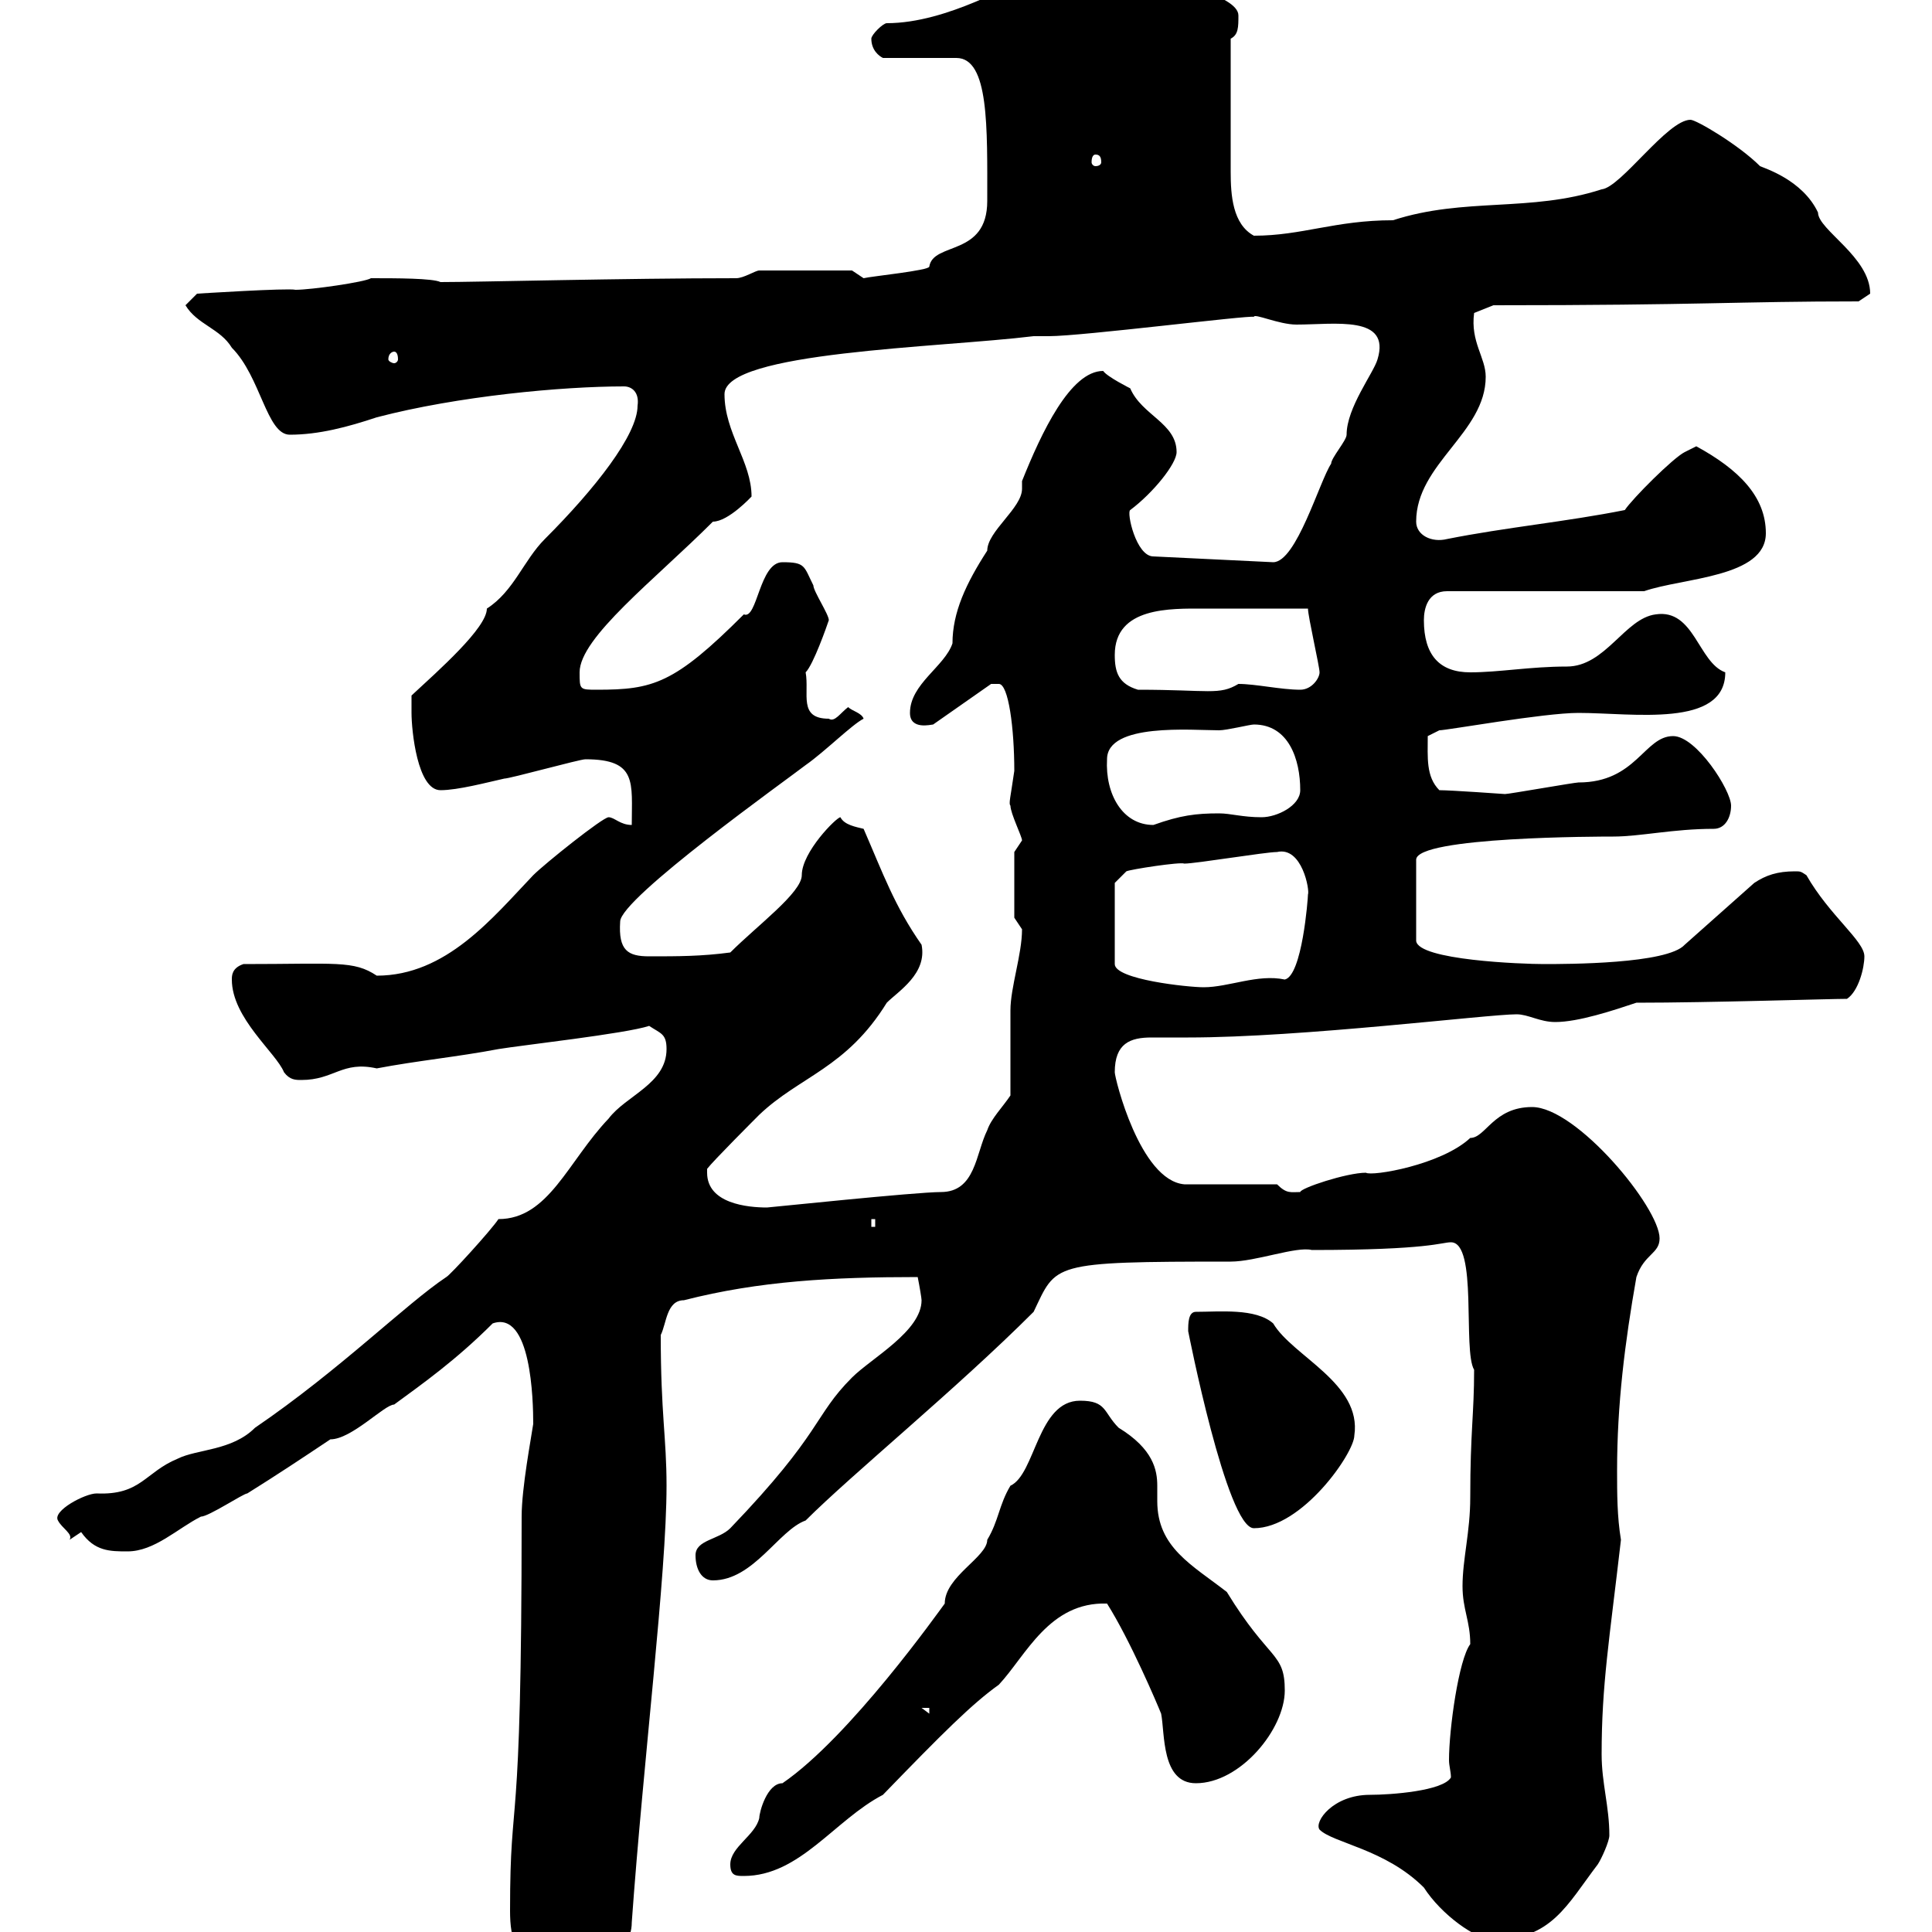 <svg xmlns="http://www.w3.org/2000/svg" xmlns:xlink="http://www.w3.org/1999/xlink" width="300" height="300"><path d="M79.20 296.70C79.20 301.20 80.10 304.80 85.50 304.80C91.80 304.80 98.10 303.90 98.10 298.50C99.90 273.30 103.50 244.50 103.50 230.70C103.50 223.20 102.60 219.60 102.60 207.30C103.50 205.50 103.50 201.90 106.20 201.90C117.90 198.90 129.30 198.30 142.50 198.30C142.80 199.80 143.10 201.60 143.10 201.90C143.10 206.70 135.30 210.90 132.30 213.90C126.30 219.90 127.80 222.30 113.40 237.30C111.60 239.10 108 239.10 108 241.50C108 243.60 108.90 245.40 110.70 245.40C117 245.40 120.90 237.60 125.10 236.10C132.30 228.90 148.50 215.70 160.50 203.70C164.10 196.20 162.90 195.90 191.10 195.90C195 195.90 201.30 193.50 203.70 194.10C222 194.10 223.80 192.90 225.30 192.90C229.50 192.90 227.10 209.70 228.90 212.70C228.90 219.60 228.30 222.30 228.30 232.50C228.30 237.90 227.10 242.10 227.10 246.30C227.10 249.90 228.30 251.70 228.30 255.30C226.50 257.70 225 268.50 225 273.30C225 274.20 225.30 275.10 225.30 276C224.10 278.10 216 278.70 212.70 278.70C207 278.70 204 282.90 204.90 284.10C207 286.20 215.10 287.10 221.10 293.10C223.80 297.30 229.20 301.20 231.90 301.20C240.90 301.20 243.30 295.80 248.10 289.50C248.70 288.60 249.90 285.90 249.90 285C249.90 280.50 248.70 276.90 248.70 272.40C248.70 261.60 249.90 254.70 251.70 239.10C251.10 235.50 251.10 231.90 251.10 228.30C251.10 218.10 252.30 208.50 254.10 198.30C255.30 194.70 257.70 194.70 257.70 192.30C257.70 187.50 244.80 171.90 237.90 171.90C231.90 171.90 230.70 176.70 228.30 176.70C223.80 180.90 213 182.70 212.10 182.10C209.10 182.10 201.90 184.50 201.90 185.10C200.40 185.10 199.80 185.40 198.30 183.90L183.90 183.90C177 183.30 173.10 167.40 173.10 166.50C173.10 162 175.50 161.10 178.80 161.10C180.60 161.10 182.40 161.10 184.50 161.10C202.20 161.10 231 157.50 235.50 157.50C237.30 157.50 239.10 158.70 241.50 158.70C245.10 158.70 250.50 156.90 254.10 155.70C265.50 155.70 284.10 155.10 286.80 155.10C288.60 153.90 289.50 150.30 289.50 148.50C289.50 146.10 284.10 142.20 280.50 135.90C279.60 135.30 279.60 135.30 278.70 135.30C276 135.30 274.20 135.90 272.40 137.10L261.60 146.70C258.90 149.70 243.30 149.70 239.70 149.70C236.40 149.70 220.20 149.10 219.90 146.10L219.90 133.50C219.90 129.90 248.70 129.90 250.50 129.90C254.70 129.90 259.80 128.70 266.10 128.70C267.90 128.70 268.80 126.90 268.80 125.10C268.80 122.70 263.40 114.30 259.80 114.30C255.30 114.30 254.10 121.50 245.10 121.50C244.50 121.50 234.30 123.30 233.70 123.30C233.70 123.30 225.30 122.70 223.50 122.70C221.40 120.60 221.70 117.60 221.70 114.30L223.50 113.40C224.70 113.40 239.70 110.70 245.10 110.70C253.50 110.70 267.90 113.10 267.90 104.40C263.70 102.90 263.10 94.50 257.10 95.40C252.30 96 249.30 103.50 243.30 103.50C237.60 103.50 232.80 104.40 228.30 104.40C223.50 104.40 221.10 101.70 221.10 96.30C221.10 94.50 221.70 91.80 224.70 91.80L255.30 91.80C261.30 89.70 274.20 89.70 274.20 82.80C274.20 77.10 270 72.90 263.40 69.30C263.40 69.30 261.60 70.20 261.60 70.20C259.80 71.10 253.50 77.40 252.30 79.20C243.30 81 233.70 81.90 224.70 83.70C222.30 84.30 219.90 83.10 219.90 81C219.90 72 230.70 67.20 230.70 58.50C230.70 55.50 228.30 53.10 228.90 48.60L231.90 47.40C264.30 47.40 269.70 46.80 288.60 46.80C288.60 46.80 290.40 45.60 290.40 45.60C290.40 39.90 282.30 35.70 282.30 33C279.90 27.90 273.90 26.10 273.30 25.80C270 22.50 263.40 18.60 262.50 18.60C258.90 18.60 251.70 29.10 248.70 29.40C237.60 33 227.40 30.60 216.30 34.20C207.30 34.20 202.20 36.60 194.70 36.60C191.40 34.80 191.10 30.30 191.10 26.70C191.10 23.40 191.10 21.60 191.10 6C192.30 5.40 192.30 4.20 192.30 2.40C192.30-0.90 180.30-3 178.50-4.80C169.50-5.10 166.20-3.30 159.30-3C157.50-3 147.30 3.60 137.70 3.60C137.10 3.60 135.30 5.40 135.30 6C135.30 7.80 136.50 8.70 137.10 9L148.50 9C153.60 9 153.30 19.80 153.30 31.20C153.30 39.90 144.90 37.50 144.30 41.40C144.30 42 135.30 42.90 134.10 43.20L132.30 42C131.10 42 123.90 42 117.90 42C117.30 42 115.50 43.20 114.30 43.20C96.90 43.20 74.10 43.80 68.40 43.80C67.20 43.20 61.50 43.20 57.60 43.20C56.70 43.80 48.30 45 45.90 45C44.70 44.70 30.60 45.60 30.60 45.60L28.80 47.40C30.60 50.40 34.20 51 36 54C40.50 58.50 41.40 67.50 45 67.50C49.50 67.50 54 66.30 58.50 64.80C71.10 61.50 87.30 60 96.90 60C98.10 60 99.30 60.90 99 63C99 67.50 92.40 75.90 84.60 83.70C81.30 87 79.80 91.80 75.60 94.50C75.60 97.50 68.10 104.10 63.90 108C63.90 108.90 63.90 110.70 63.90 110.70C63.90 113.40 64.80 122.70 68.40 122.70C71.10 122.70 75.60 121.50 78.30 120.90C79.20 120.90 90 117.90 90.90 117.90C99 117.90 98.10 121.50 98.10 128.10C96.30 128.10 95.40 126.90 94.50 126.90C93.60 126.90 84.60 134.10 82.80 135.90C76.50 142.50 69.30 151.50 58.50 151.50C54.90 149.10 52.20 149.70 37.80 149.70C36 150.30 36 151.50 36 152.10C36 158.10 42.90 163.50 44.10 166.50C45 167.70 45.90 167.70 46.80 167.70C51.90 167.70 53.10 164.70 58.50 165.90C64.80 164.70 71.10 164.10 77.40 162.90C81 162.30 97.20 160.50 100.80 159.30C102.60 160.50 103.50 160.50 103.50 162.90C103.50 168.30 97.20 170.10 94.50 173.70C88.20 180.30 85.20 189.30 77.40 189.30C76.20 191.10 69.90 198 69.30 198.30C63 202.50 52.80 212.70 39.60 221.70C36 225.30 30.60 225 27.60 226.50C22.50 228.60 21.90 232.20 15 231.90C13.20 231.90 8.10 234.60 9 236.10C9.60 237.30 11.40 238.20 10.80 239.10C10.80 239.10 12.60 237.90 12.60 237.90C14.70 240.90 17.10 240.90 19.80 240.90C24 240.90 27.60 237.30 31.20 235.50C32.40 235.50 37.80 231.90 38.40 231.90C43.20 228.90 46.80 226.50 51.30 223.50C54.60 223.50 59.70 218.10 61.20 218.10C65.70 214.80 70.80 211.20 76.50 205.50C82.50 203.40 82.80 217.50 82.80 221.10C82.50 223.20 81 231 81 235.50C81 288 79.20 276.90 79.20 296.70ZM113.40 289.50C113.40 291.30 114.30 291.30 115.50 291.30C124.20 291.30 129.60 282.60 137.10 278.70C146.40 269.10 150.90 264.60 155.10 261.60C159.30 257.10 162.90 248.70 171.90 249C175.50 254.70 179.70 264.60 180.30 266.10C180.90 269.10 180.30 276.90 185.70 276.90C192.60 276.90 199.50 268.50 199.50 262.50C199.50 256.50 197.10 258 190.50 247.20C185.10 243 179.70 240.30 179.70 233.10C179.70 232.50 179.70 231.90 179.70 230.70C179.70 228.30 179.10 225 173.70 221.70C171.30 219.30 171.90 217.50 167.70 217.50C161.10 217.50 160.80 228.90 156.90 230.70C155.10 233.70 155.10 236.10 153.30 239.10C153.30 241.80 146.70 244.80 146.70 249C145.80 250.20 132 269.70 121.50 276.90C119.10 276.90 117.90 281.40 117.90 282.30C117.30 285 113.40 286.80 113.40 289.50ZM143.10 265.20L144.30 265.20L144.30 266.10ZM184.50 206.70C184.50 206.70 190.50 237.30 194.70 237.30C202.20 237.30 210.30 225.60 210.30 222.90C211.50 214.80 200.70 210.60 197.70 205.50C195 203.10 189.30 203.70 185.70 203.70C184.50 203.70 184.50 205.50 184.50 206.70ZM135.30 189.30L135.90 189.30L135.90 190.50L135.30 190.50ZM109.80 182.10C109.80 182.10 109.80 181.50 109.80 181.50C110.70 180.30 117.30 173.70 117.90 173.10C124.20 167.10 131.40 165.90 137.70 155.70C139.50 153.90 144 151.20 143.10 146.70C138.90 140.70 137.10 135.60 134.10 128.70C132.90 128.40 131.10 128.10 130.50 126.90C129.90 126.90 124.50 132.30 124.50 135.90C124.50 138.60 117.60 143.70 113.40 147.90C108.90 148.50 105.30 148.50 100.80 148.50C97.50 148.50 96 147.60 96.30 143.10C96.30 139.50 122.40 120.90 125.10 118.80C128.10 116.70 132.30 112.50 134.10 111.60C133.80 110.70 132.30 110.40 131.70 109.80C130.50 110.70 129.60 112.20 128.70 111.60C123.90 111.60 125.70 107.70 125.10 104.40C126.30 103.20 128.40 97.20 128.70 96.30C128.70 95.40 126.30 91.80 126.30 90.90C124.80 87.90 125.10 87.30 121.50 87.30C117.90 87.30 117.60 96.30 115.50 95.40C104.70 106.20 101.40 107.10 92.70 107.10C90 107.10 90 107.10 90 104.40C90 99 101.70 90 110.70 81C113.10 81 116.70 77.10 116.70 77.10C116.70 71.70 112.50 67.20 112.50 61.20C112.50 54.60 145.80 54 160.50 52.20L162.90 52.20C168 52.20 194.10 48.90 194.70 49.20C194.70 48.60 198.60 50.40 201.30 50.40C207.30 50.40 216 48.90 213.90 55.80C213.30 57.90 209.10 63.30 209.10 67.50C209.10 68.40 206.70 71.10 206.70 72C204.90 74.70 201.30 87.30 197.70 87.30L179.10 86.40C176.40 86.40 174.90 79.50 175.50 79.20C179.10 76.50 182.70 72 182.70 70.20C182.70 65.70 177.30 64.50 175.50 60.30C175.50 60.30 171.90 58.50 171.30 57.60C166.20 57.60 161.70 67.20 158.70 74.70C158.70 75.30 158.70 75.60 158.70 75.90C158.70 78.90 153.30 82.50 153.30 85.50C150 90.60 147.90 95.10 147.90 99.90C146.70 103.50 141.30 106.20 141.30 110.70C141.30 113.40 144.60 112.50 144.90 112.50L153.90 106.20C153.90 106.20 153.90 106.20 155.10 106.20C156.60 106.20 157.50 113.10 157.50 119.70C156.90 123.90 156.60 124.80 156.90 125.10C156.90 126.30 158.70 129.90 158.70 130.50C158.70 130.50 157.50 132.30 157.50 132.30L157.50 142.50C157.50 142.50 158.70 144.30 158.70 144.30C158.70 148.20 156.90 153.30 156.90 156.90C156.90 158.70 156.90 168.30 156.90 170.10C155.70 171.90 153.90 173.70 153.30 175.50C151.50 179.10 151.50 185.10 146.10 185.10C142.20 185.10 119.40 187.50 119.10 187.50C116.10 187.50 109.80 186.90 109.80 182.10ZM173.10 137.10L174.90 135.30C175.50 135 183.30 133.80 183.90 134.10C185.70 134.10 196.50 132.30 198.30 132.30C202.20 131.40 203.40 138.30 203.10 138.90C203.10 139.50 202.20 151.50 199.50 152.10C195.30 151.20 190.80 153.30 186.90 153.30C184.50 153.30 173.10 152.10 173.10 149.70ZM171.90 117.90C171.90 112.20 185.10 113.40 189.30 113.40C190.50 113.40 194.10 112.50 194.70 112.50C200.10 112.50 201.90 117.90 201.90 122.70C201.90 125.10 198.30 126.90 195.90 126.90C192.90 126.90 191.10 126.30 189.30 126.30C185.70 126.30 183.30 126.60 179.10 128.10C174.30 128.10 171.60 123.30 171.90 117.90ZM173.10 101.70C173.10 94.20 181.80 94.50 186.90 94.50C191.70 94.50 195.30 94.50 203.10 94.50C203.10 95.70 204.90 103.50 204.90 104.40C204.90 105.30 203.70 107.10 201.90 107.10C198.90 107.10 195 106.20 192.30 106.20C189.30 108 187.80 107.10 176.70 107.10C173.70 106.20 173.10 104.40 173.10 101.70ZM61.20 54.60C61.50 54.60 61.80 54.90 61.80 55.80C61.80 56.10 61.50 56.40 61.20 56.40C60.90 56.40 60.30 56.10 60.30 55.80C60.30 54.90 60.90 54.60 61.20 54.60ZM170.10 24C170.70 24 171 24.30 171 25.20C171 25.50 170.70 25.80 170.10 25.80C169.80 25.80 169.50 25.50 169.50 25.20C169.50 24.30 169.80 24 170.10 24Z"/></svg>